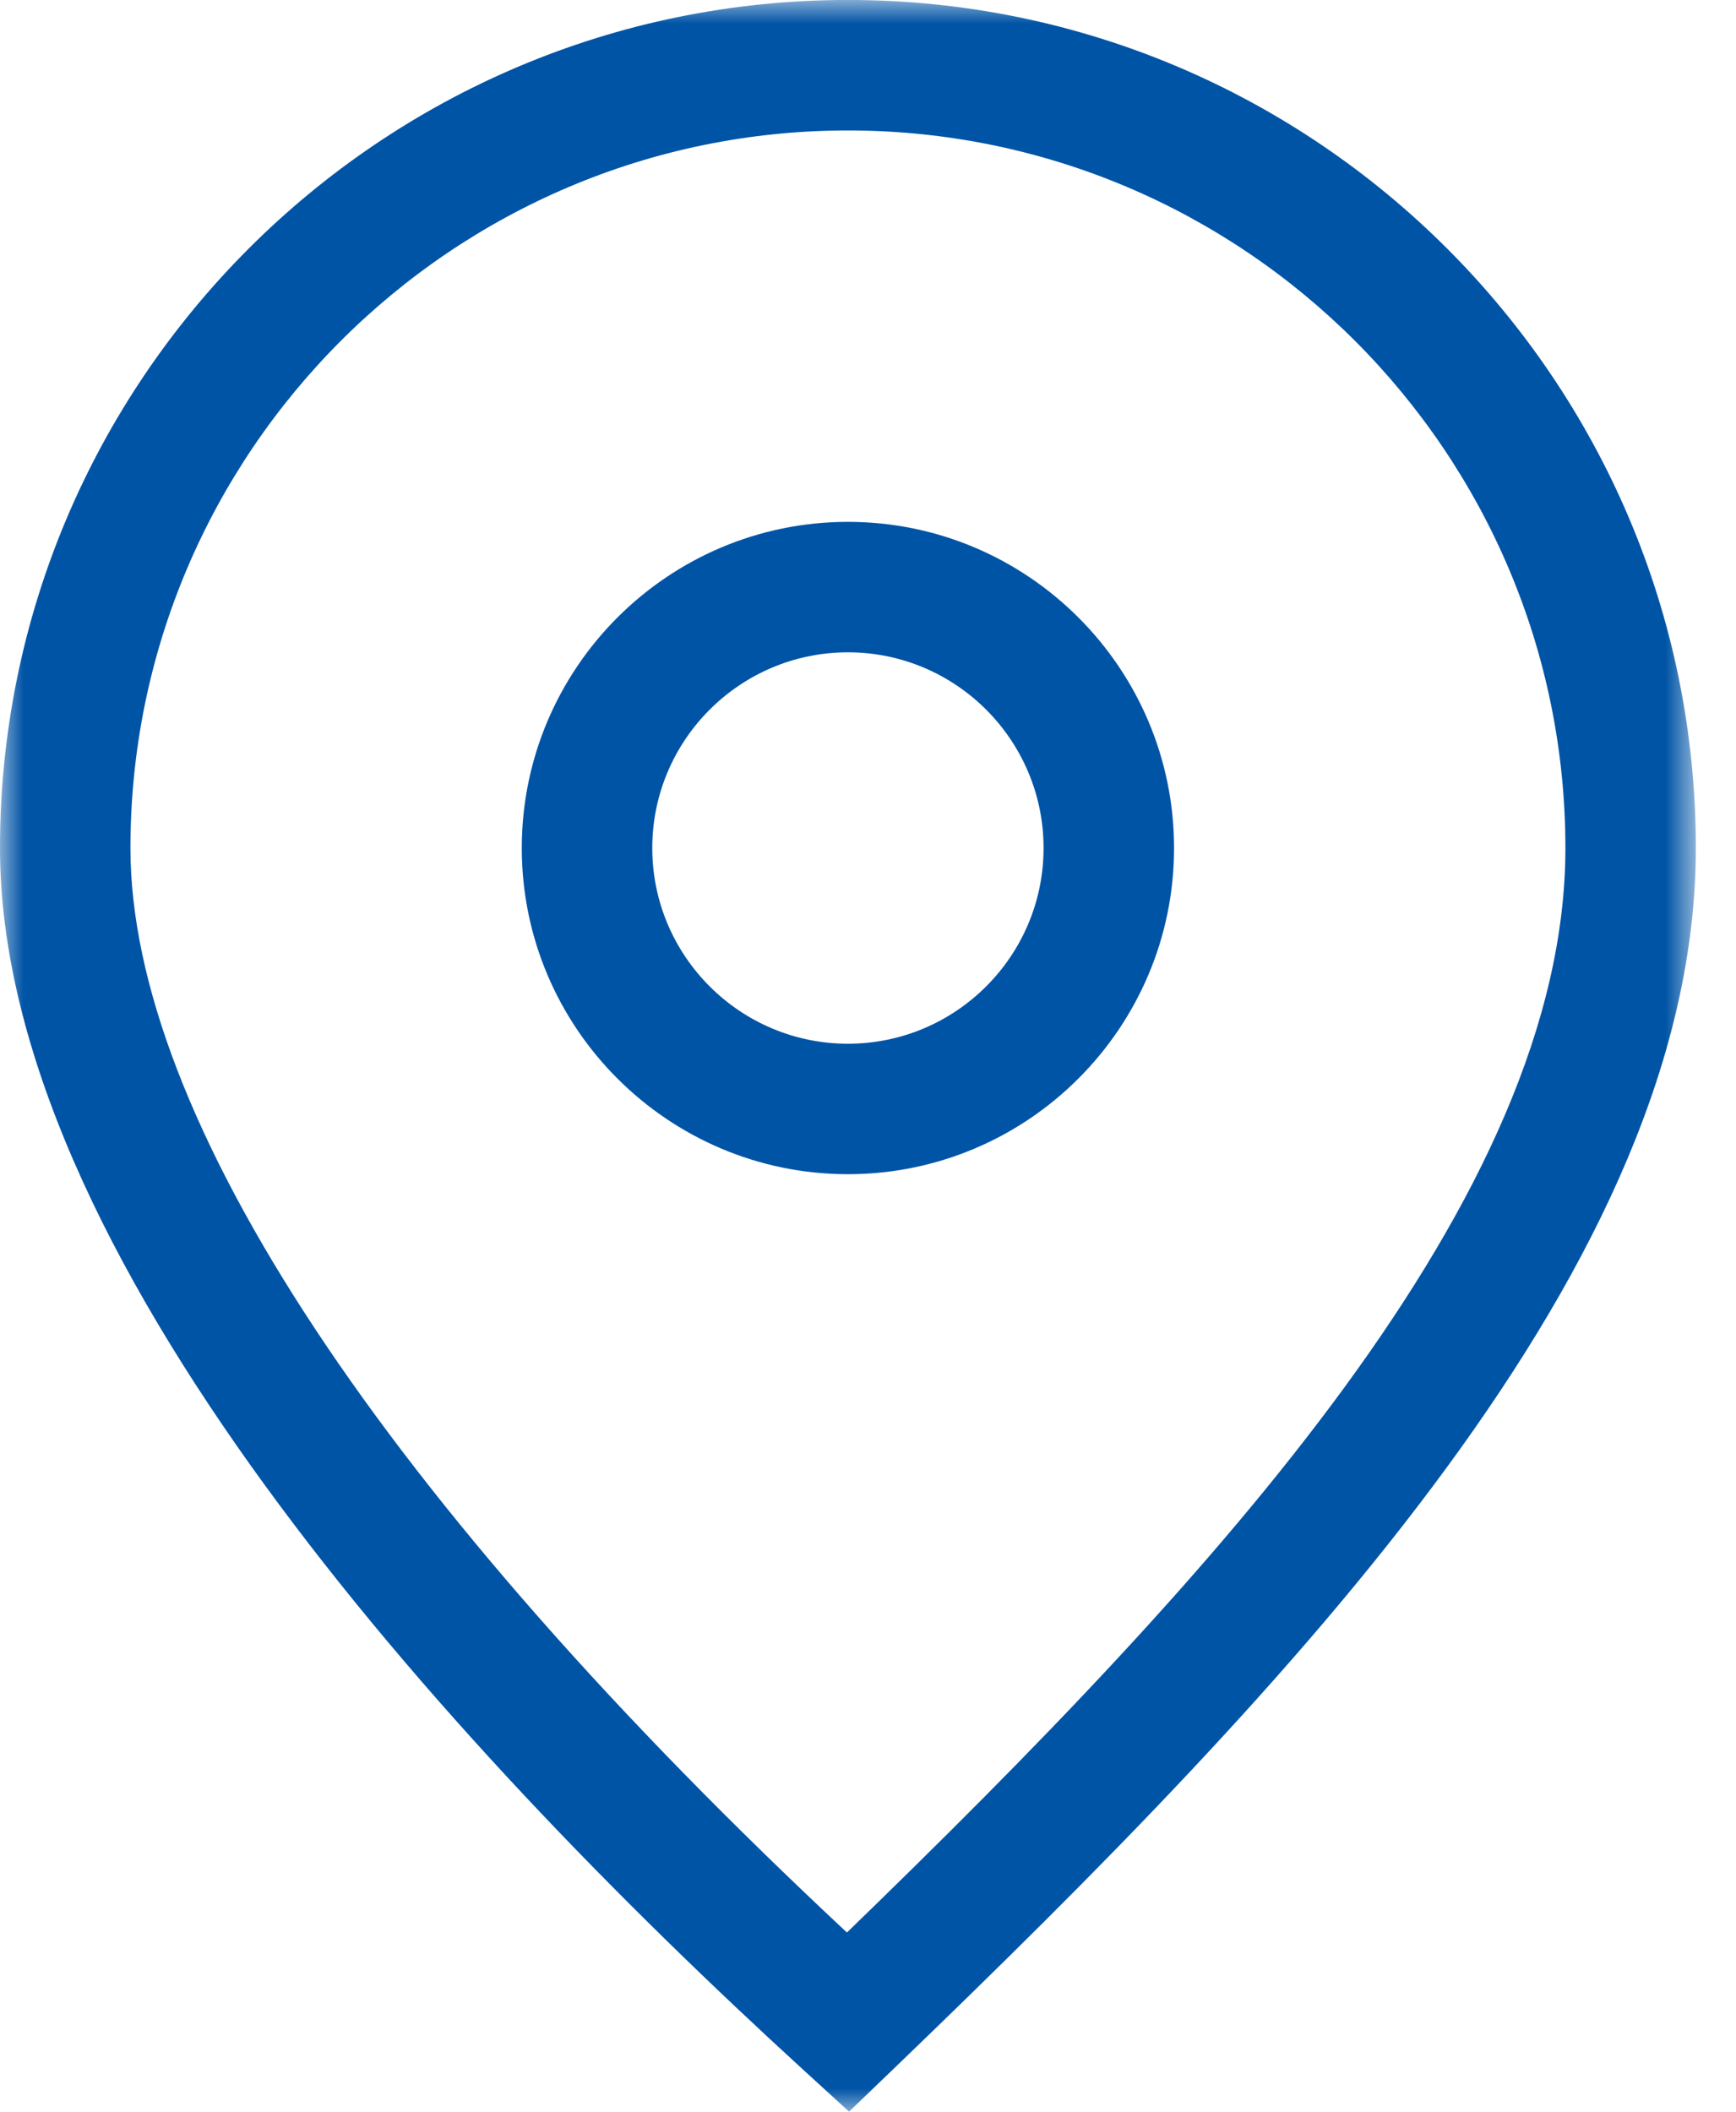 <?xml version="1.0" encoding="UTF-8"?>
<svg width="37px" height="45px" viewBox="0 0 37 45" version="1.1" xmlns="http://www.w3.org/2000/svg" xmlns:xlink="http://www.w3.org/1999/xlink">
    <title>Group 6</title>
    <defs>
        <polygon id="path-1" points="0 0 36.144 0 36.144 44.999 0 44.999"></polygon>
    </defs>
    <g id="Page-1" stroke="none" stroke-width="1" fill="none" fill-rule="evenodd">
        <g id="01-GTI_onepage" transform="translate(-450, -5359)">
            <g id="Group-45" transform="translate(1, 5151)">
                <g id="Group-43" transform="translate(435, 188)">
                    <g id="Group-6" transform="translate(14, 20)">
                        <g id="Group-3">
                            <mask id="mask-2" fill="white">
                                <use xlink:href="#path-1"></use>
                            </mask>
                            <g id="Clip-2"></g>
                            <path d="M18.051,41.182 C8.192,31.977 2.78,23.799 2.78,18.072 C2.78,9.64 9.64,2.78 18.072,2.78 C26.504,2.78 33.364,9.64 33.364,18.072 C33.364,25.511 25.936,33.541 18.051,41.182 M18.072,-0.001 C8.107,-0.001 0,8.107 0,18.072 C0,26.657 9.318,36.977 17.134,44.12 L18.096,44.999 L19.036,44.096 C27.692,35.767 36.144,26.898 36.144,18.072 C36.144,8.107 28.037,-0.001 18.072,-0.001" id="Fill-1" fill="#0054A6" mask="url(#mask-2)"></path>
                        </g>
                        <path d="M18.072,22.242 C15.772,22.242 13.902,20.371 13.902,18.072 C13.902,15.772 15.772,13.901 18.072,13.901 C20.372,13.901 22.242,15.772 22.242,18.072 C22.242,20.371 20.372,22.242 18.072,22.242 M18.072,11.121 C14.24,11.121 11.121,14.239 11.121,18.072 C11.121,21.904 14.24,25.022 18.072,25.022 C21.904,25.022 25.023,21.904 25.023,18.072 C25.023,14.239 21.904,11.121 18.072,11.121" id="Fill-4" fill="#0054A6"></path>
                    </g>
                </g>
            </g>
        </g>
    </g>
</svg>